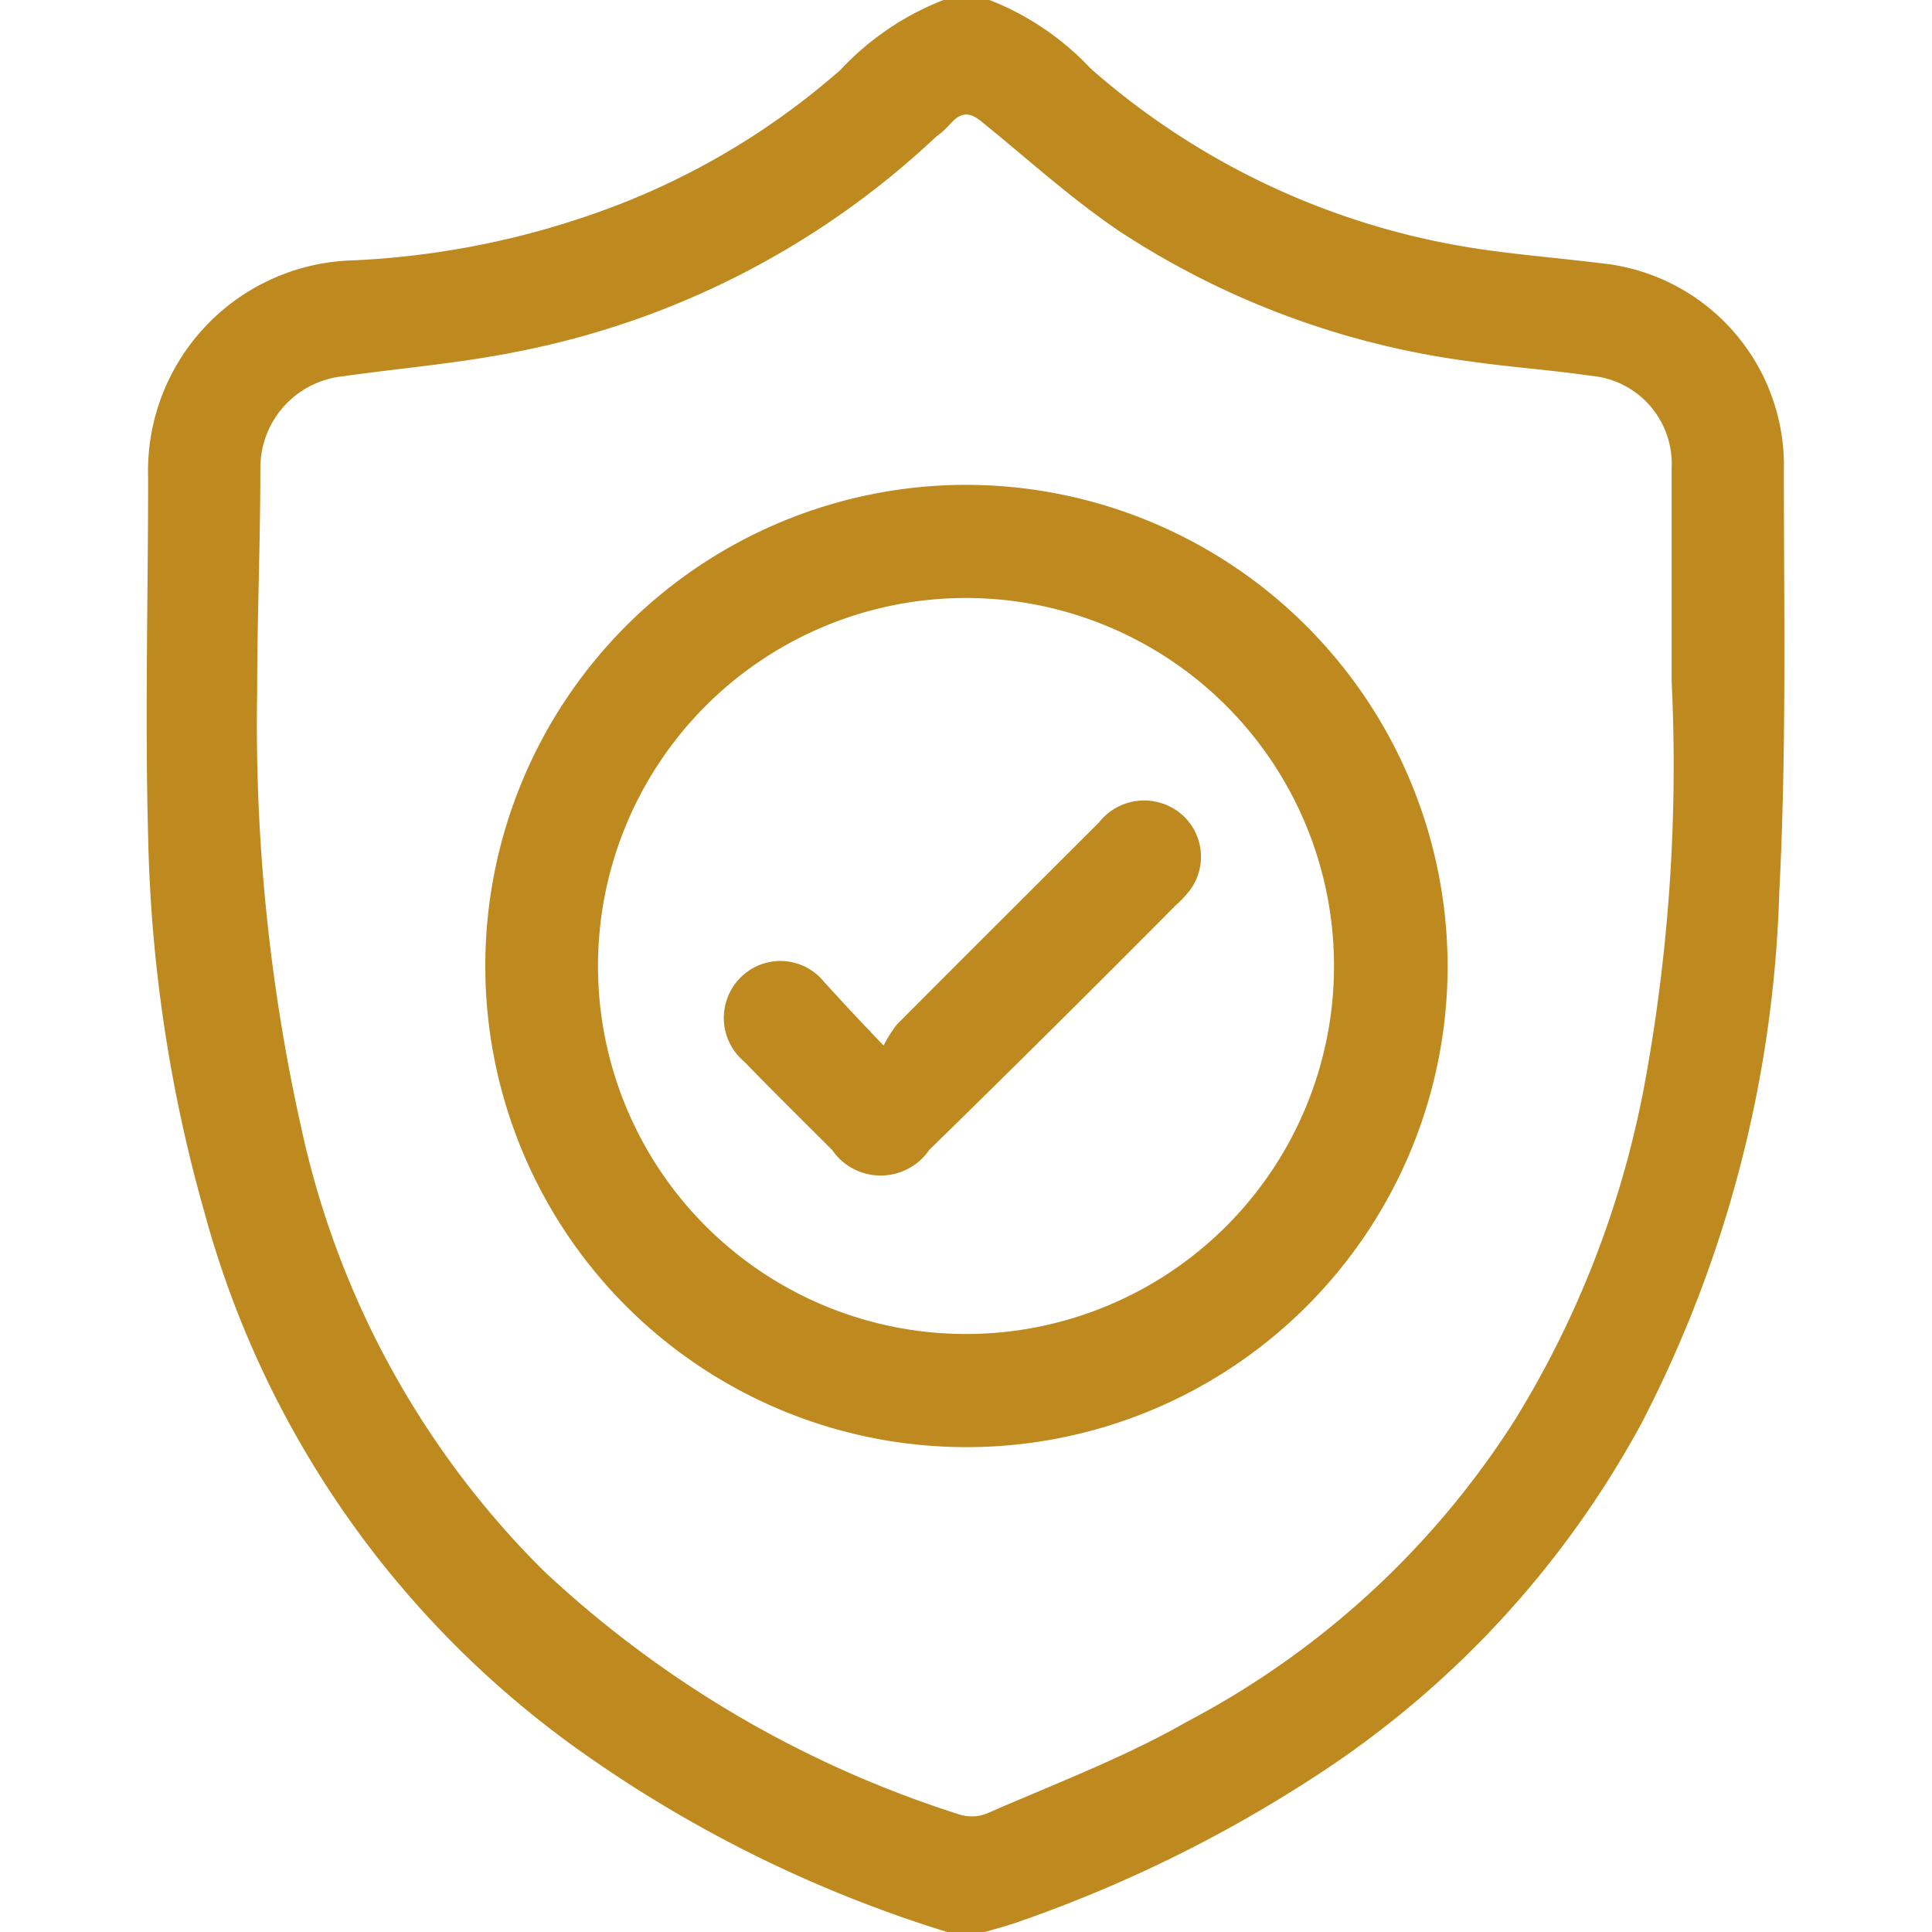 <svg id="Layer_1" data-name="Layer 1" xmlns="http://www.w3.org/2000/svg" viewBox="0 0 42 42"><defs><style>.cls-1{fill:#be8a20;}</style></defs><path class="cls-1" d="M20.59,42a28,28,0,0,1-7.87-3.86,21.16,21.16,0,0,1-8.28-11.8,32.3,32.3,0,0,1-1.22-8.17c-.07-2.59,0-5.19,0-7.79A4.58,4.58,0,0,1,7.68,5.66a18.32,18.32,0,0,0,5.79-1.22,16.18,16.18,0,0,0,4.8-2.92A6.11,6.11,0,0,1,20.51,0h1a6,6,0,0,1,2.2,1.49,16.44,16.44,0,0,0,8.43,3.92c.87.13,1.76.2,2.64.31a4.42,4.42,0,0,1,4,4.49c0,3.06.06,6.13-.1,9.18a26.75,26.75,0,0,1-3,11.56,21.13,21.13,0,0,1-7.11,7.68,29.54,29.54,0,0,1-6.46,3.16c-.23.08-.46.14-.7.21ZM36.34,14.81c0-1.55,0-3.09,0-4.64a1.92,1.92,0,0,0-1.75-2c-.89-.13-1.79-.19-2.68-.32a18.2,18.2,0,0,1-7.54-2.8c-1.06-.71-2-1.57-3-2.38-.26-.22-.45-.26-.69,0s-.24.22-.36.33a18.42,18.42,0,0,1-9,4.63C10,7.9,8.72,8,7.46,8.18a2,2,0,0,0-1.8,2c0,1.64-.07,3.28-.07,4.92a40.19,40.19,0,0,0,1,9.6,19.3,19.3,0,0,0,5.22,9.44,23.66,23.66,0,0,0,9,5.29.91.91,0,0,0,.63,0c1.46-.64,3-1.22,4.36-2a18.8,18.8,0,0,0,7.15-6.59,21.36,21.36,0,0,0,2.8-7.26A38.2,38.2,0,0,0,36.34,14.81Z"/><path class="cls-1" d="M31.47,21A10.46,10.46,0,1,1,21,10.54,10.48,10.48,0,0,1,31.47,21ZM21,29a8,8,0,1,0-8-8A8,8,0,0,0,21,29Z"/><path class="cls-1" d="M19.21,22.73a2.75,2.75,0,0,1,.28-.45c1.46-1.47,2.93-2.93,4.4-4.4a1.25,1.25,0,0,1,1.36-.42,1.22,1.22,0,0,1,.62,1.89,2.42,2.42,0,0,1-.31.33Q22.89,22.37,20.2,25a1.28,1.28,0,0,1-2.11,0c-.64-.64-1.28-1.27-1.91-1.92a1.24,1.24,0,0,1-.09-1.82,1.22,1.22,0,0,1,1.82.08C18.31,21.78,18.7,22.2,19.21,22.73Z"/></svg>